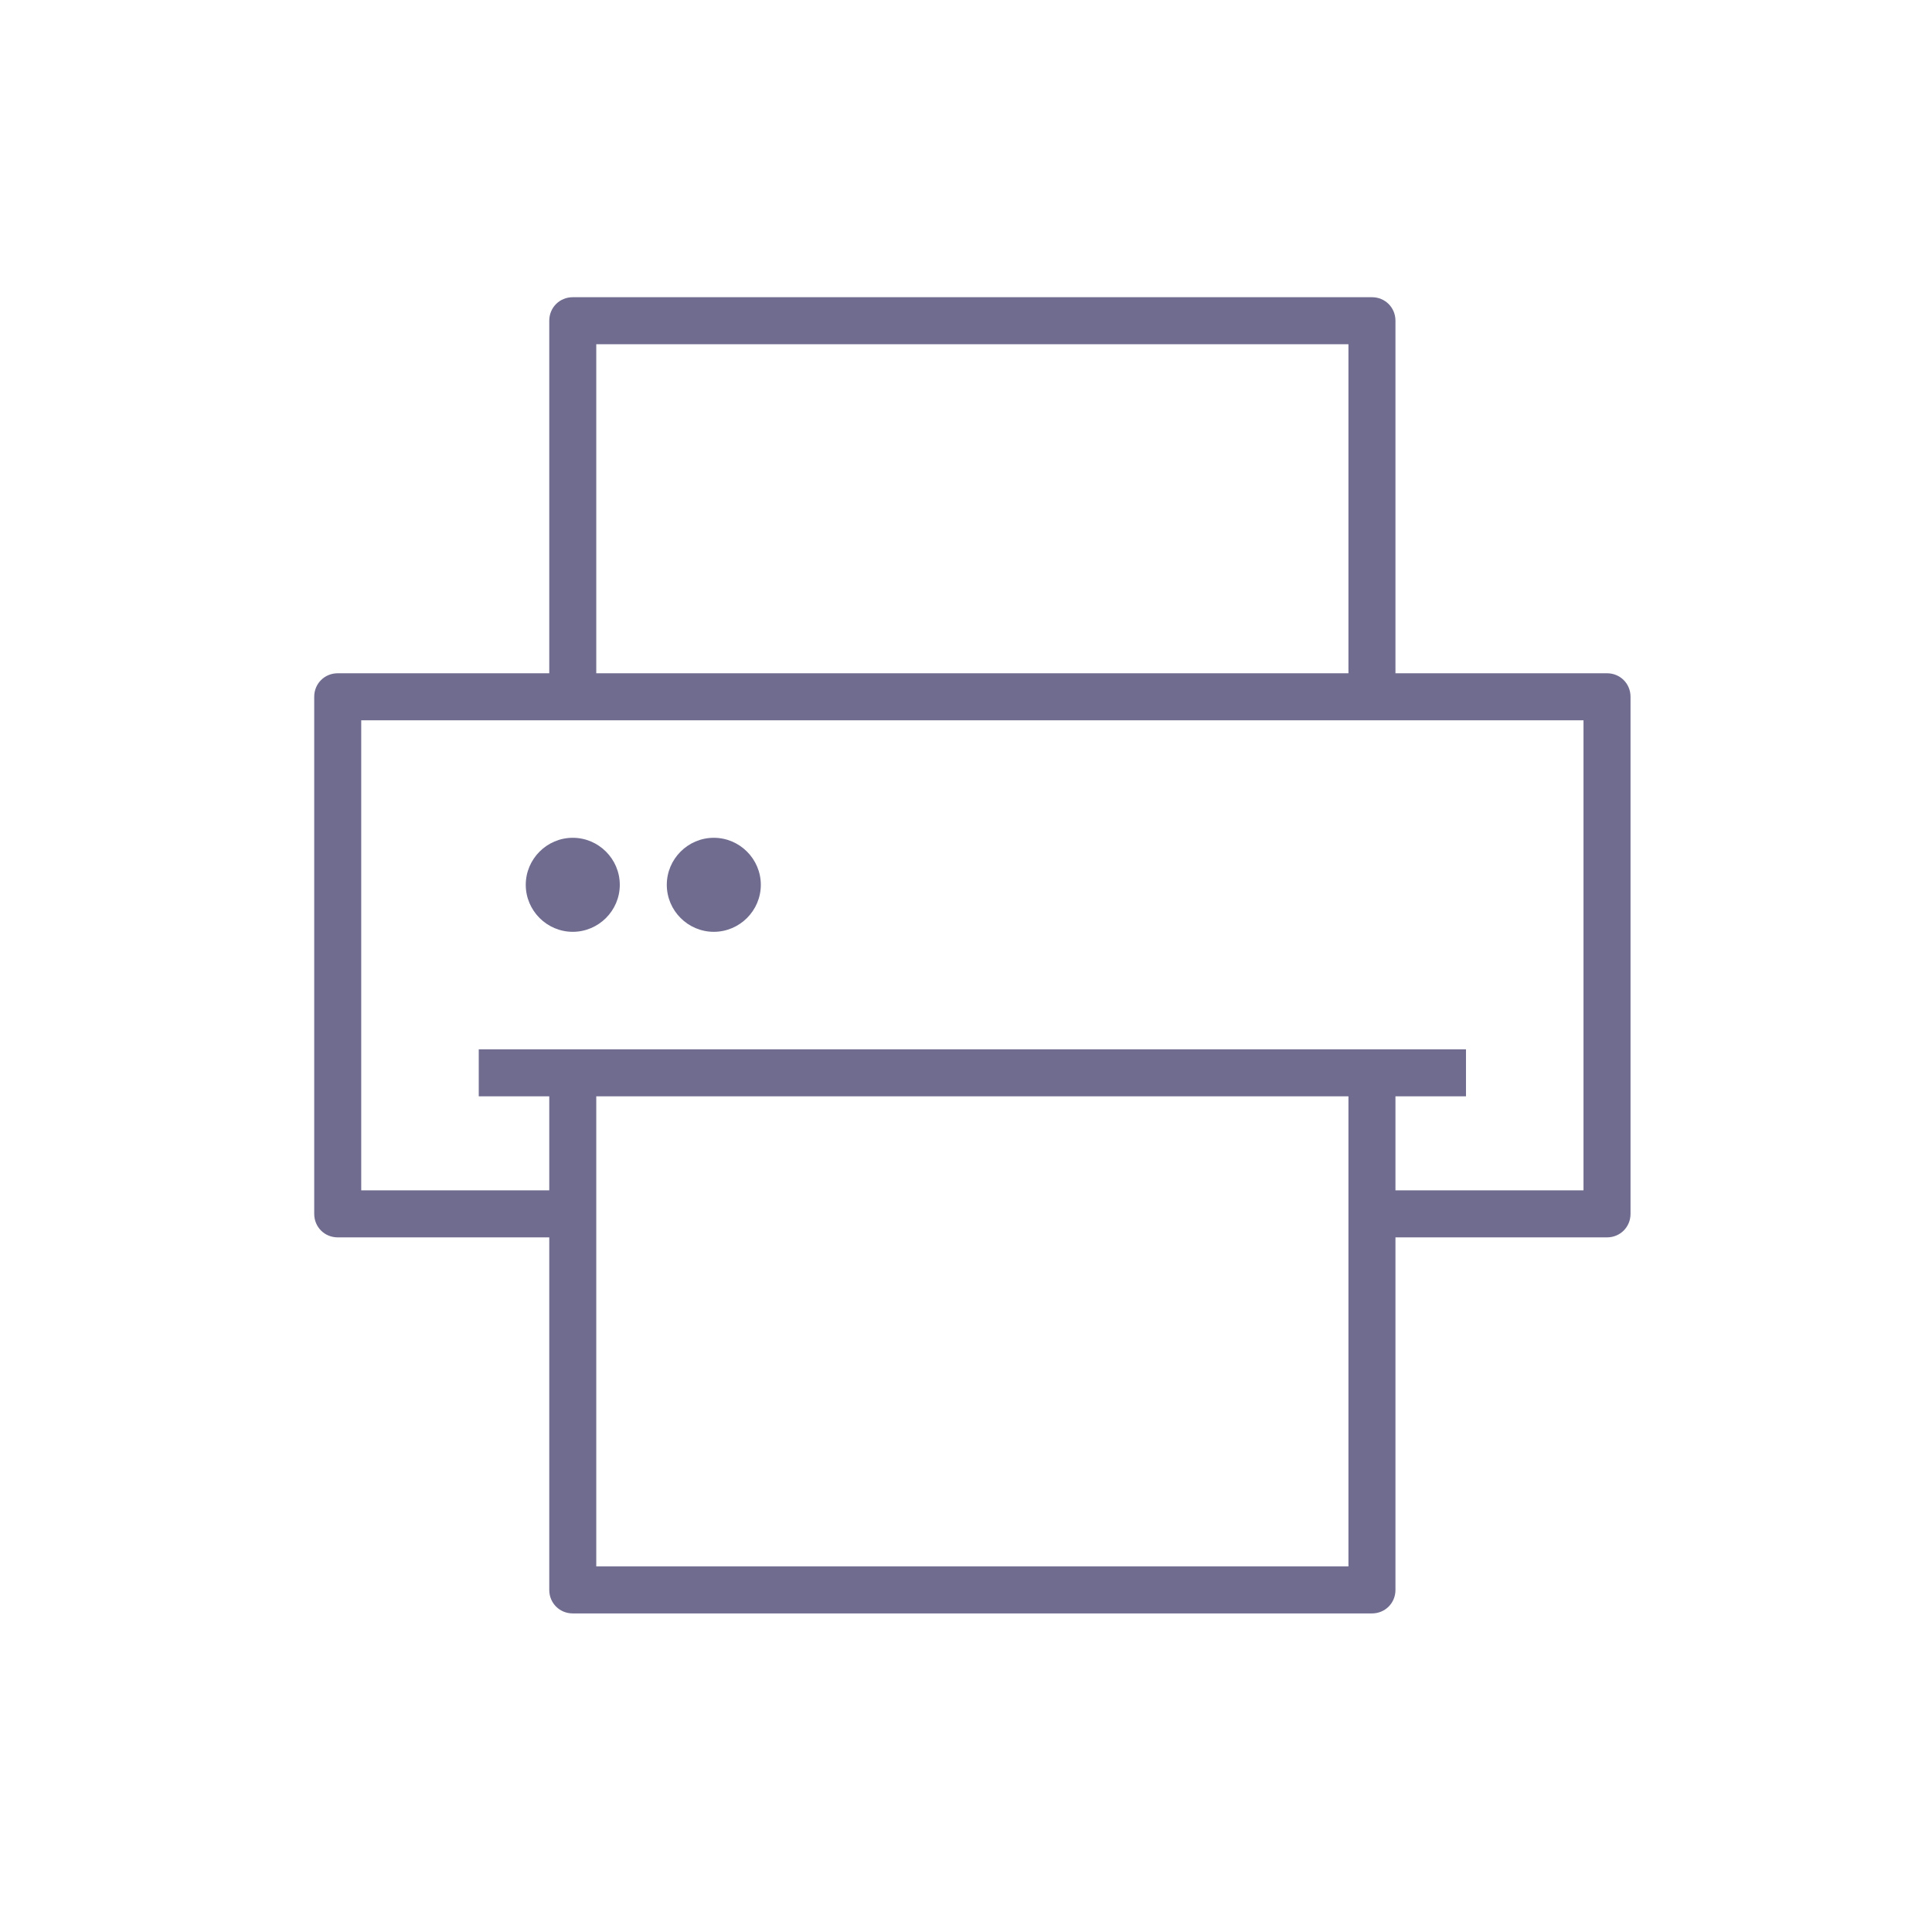 <svg width="91" height="90" viewBox="0 0 91 90" fill="none" xmlns="http://www.w3.org/2000/svg">
<g clip-path="url(#clip0_2515_8274)">
<path fill-rule="evenodd" clip-rule="evenodd" d="M25.871 31.714H15.907C15.287 31.714 14.8 32.201 14.8 32.821V57.179C14.8 57.799 15.287 58.286 15.907 58.286H25.871V74.893C25.871 75.513 26.358 76 26.978 76H64.621C65.241 76 65.728 75.513 65.728 74.893V58.286H75.693C76.313 58.286 76.8 57.799 76.8 57.179V32.821C76.8 32.201 76.313 31.714 75.693 31.714H65.728V15.107C65.728 14.487 65.241 14 64.621 14H26.978C26.358 14 25.871 14.487 25.871 15.107V31.714ZM63.514 51.643V73.786H28.085V51.643H63.514ZM74.585 33.929H17.014V56.071H25.871V51.643H22.55V49.429H69.05V51.643H65.728V56.071H74.585V33.929ZM26.978 39.464C25.761 39.464 24.764 40.461 24.764 41.679C24.764 42.896 25.761 43.893 26.978 43.893C28.196 43.893 29.193 42.896 29.193 41.679C29.193 40.461 28.196 39.464 26.978 39.464ZM33.621 39.464C32.403 39.464 31.407 40.461 31.407 41.679C31.407 42.896 32.403 43.893 33.621 43.893C34.839 43.893 35.836 42.896 35.836 41.679C35.836 40.461 34.839 39.464 33.621 39.464ZM63.514 16.214V31.714H28.085V16.214H63.514Z" fill="#6F6C90"/>
</g>
<defs>
<clipPath id="clip0_2515_8274">
<rect width="62" height="62" fill="white" transform="translate(14.8 14)"/>
</clipPath>
</defs>
</svg>
